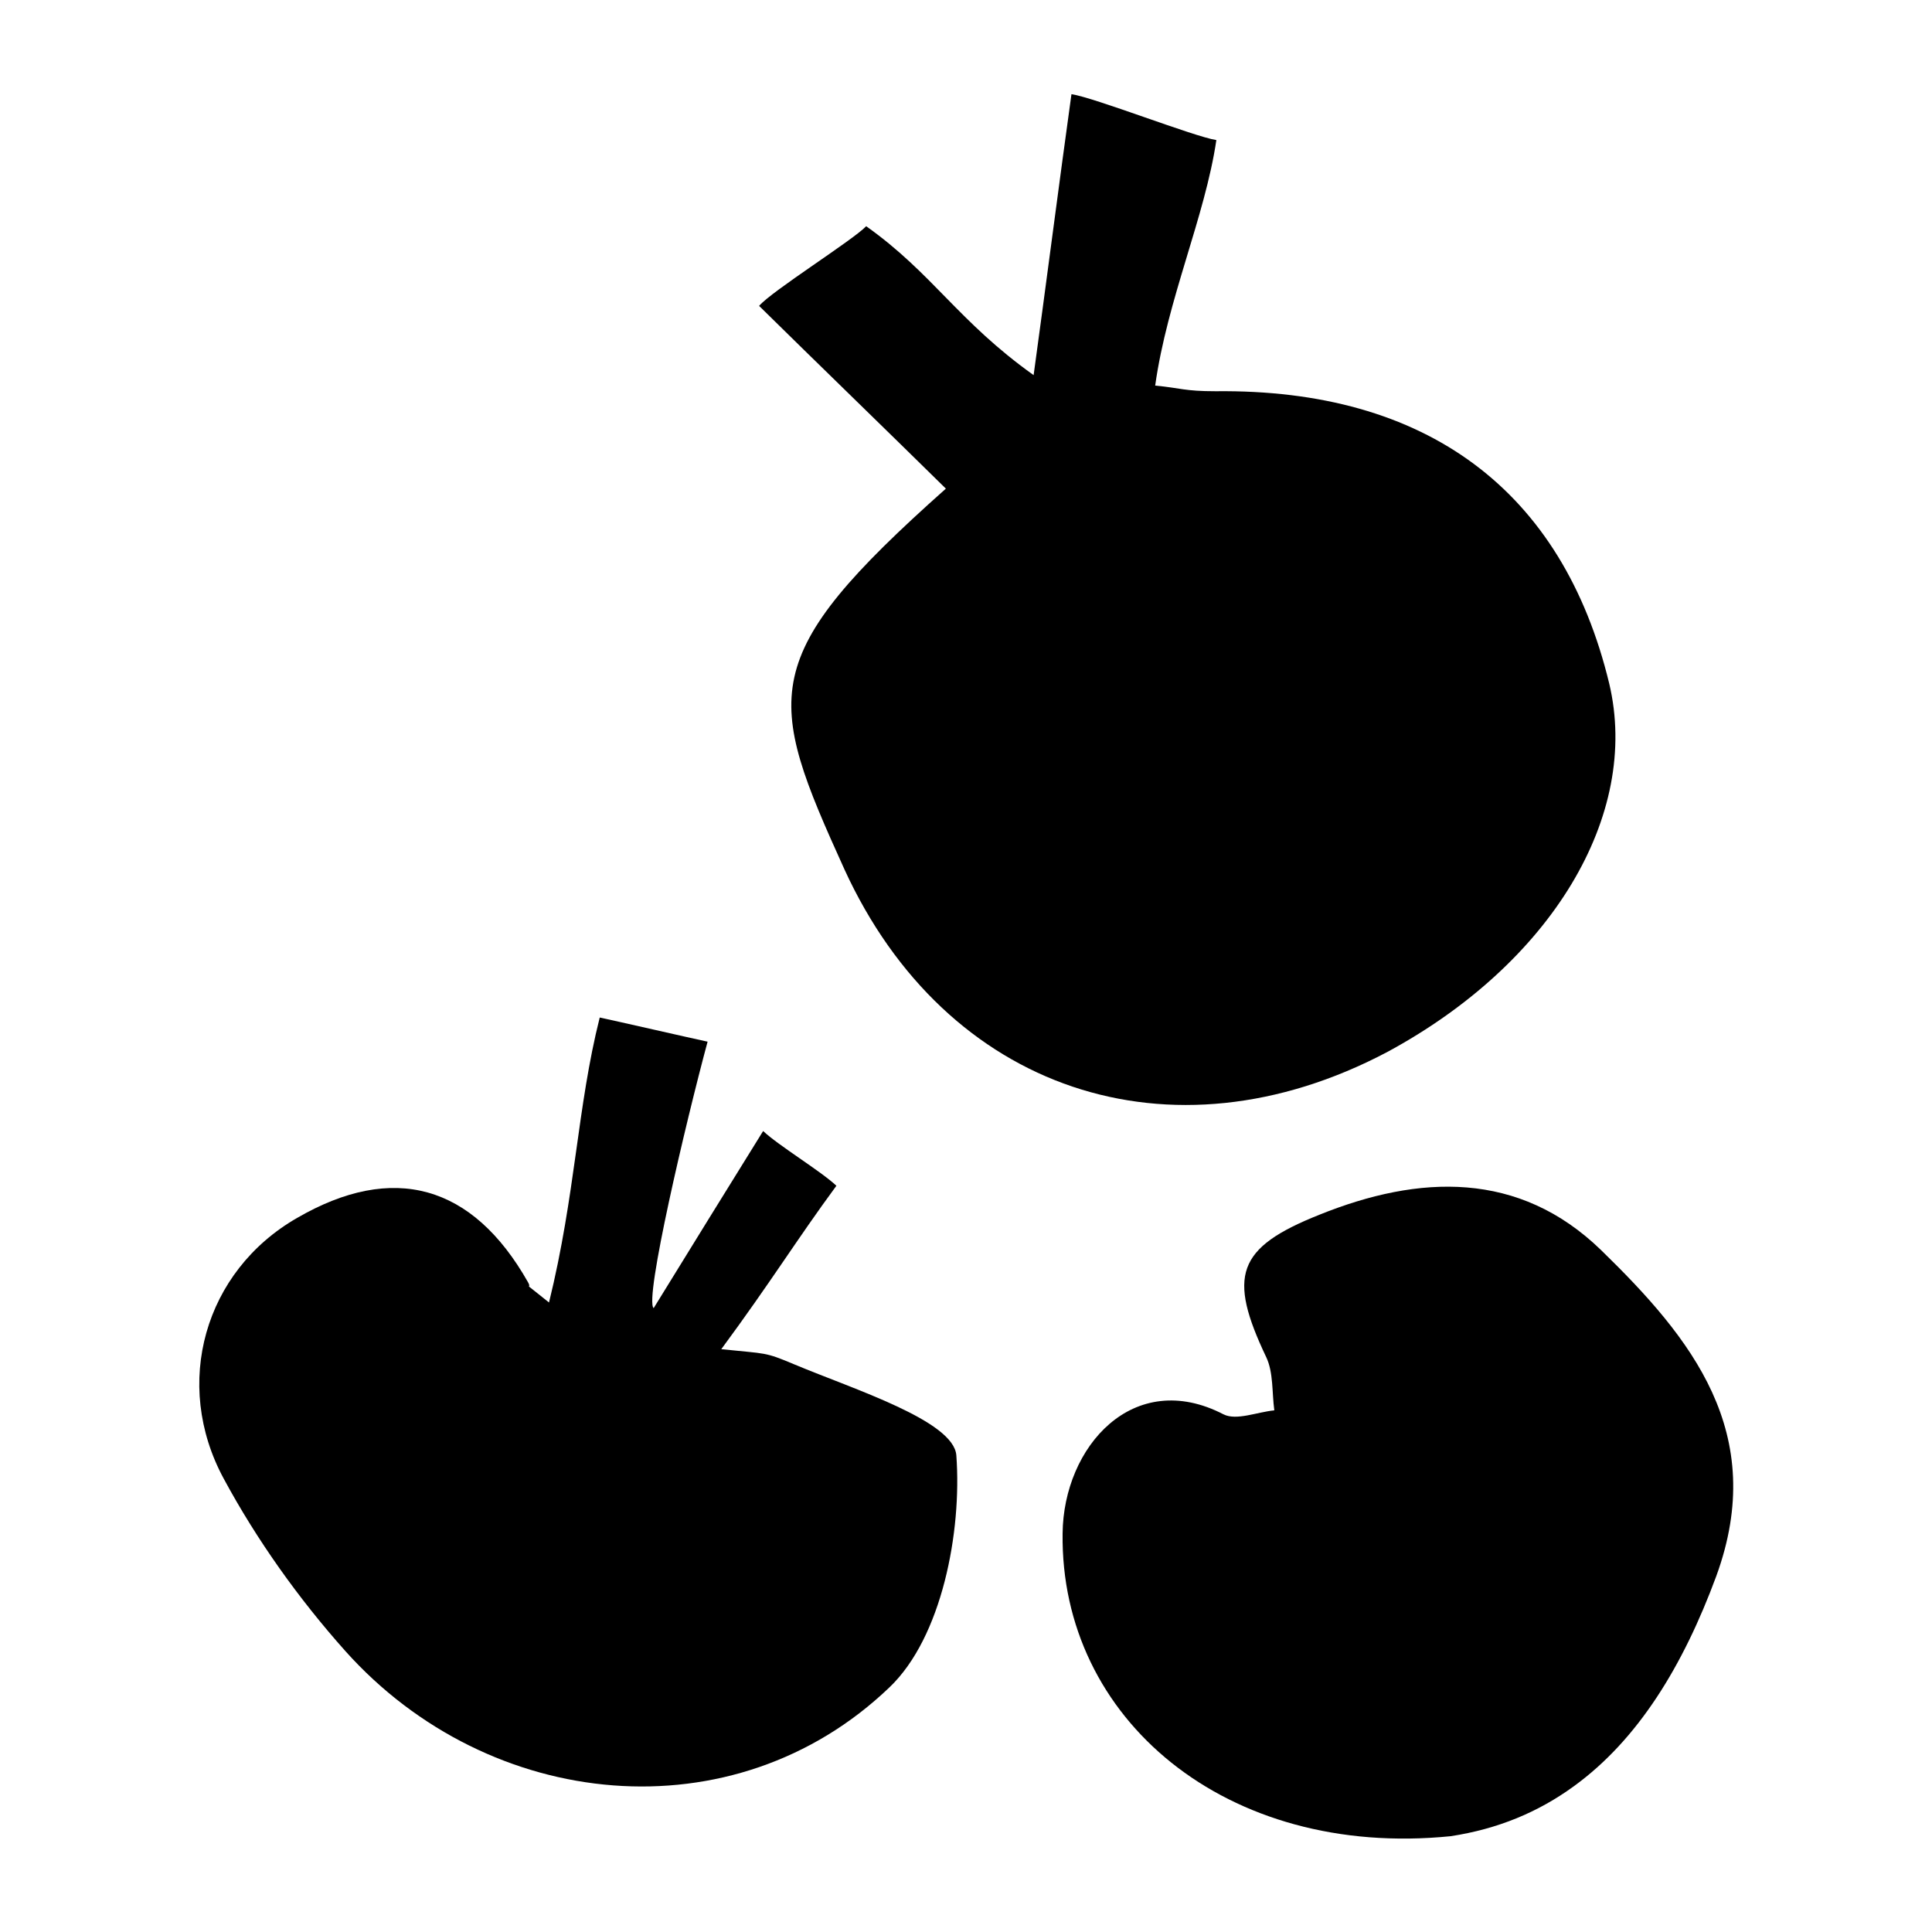 <?xml version="1.0" encoding="utf-8"?>
<!-- Generator: Adobe Illustrator 24.0.3, SVG Export Plug-In . SVG Version: 6.00 Build 0)  -->
<svg version="1.1" xmlns="http://www.w3.org/2000/svg" xmlns:xlink="http://www.w3.org/1999/xlink" x="0px" y="0px"
	 viewBox="0 0 24 24" style="enable-background:new 0 0 24 24;" xml:space="preserve">
<style type="text/css">
	.st0{fill:#EC008C;}
	.st1{fill:#808285;}
	.st2{clip-path:url(#SVGID_2_);}
	.st3{fill:#FFFFFF;}
	.st4{fill:#010101;}
	.st5{clip-path:url(#SVGID_42_);}
	.st6{fill-rule:evenodd;clip-rule:evenodd;}
	.st7{fill:none;stroke:#000000;stroke-width:0.05;stroke-miterlimit:10;}
	.st8{fill:#FEFEFE;}
	.st9{fill:#DCDCDC;}
	.st10{fill:#F2F2F2;}
	.st11{fill:#999999;}
	.st12{fill:#FDFDFD;}
	.st13{fill:#FAFAFA;}
	.st14{fill:#F7F7F7;}
	.st15{fill:#8B8B8B;}
	.st16{fill:#231F20;}
</style>
<g id="text">
</g>
<g id="Sketch">
</g>
<g id="Vector">
	<g>
		<path d="M19.55,22.19c-0.44,0.32-0.94,0.53-1.53,0.62c-2.79,0.28-4.85-1.46-4.82-3.76c0.01-1.08,0.88-2.06,2-1.48
			c0.16,0.08,0.42-0.03,0.63-0.05c-0.03-0.22-0.01-0.47-0.1-0.66c-0.48-1.01-0.37-1.36,0.66-1.77c1.24-0.5,2.48-0.55,3.5,0.44
			c1.12,1.09,2.08,2.27,1.43,4.05C20.91,20.69,20.35,21.61,19.55,22.19"/>
		<path d="M6.82,16.18c0.33-1.34,0.35-2.43,0.63-3.54c0.19,0.04,1.15,0.26,1.34,0.3c-0.27,1-0.79,3.21-0.67,3.31
			c0.45-0.73,0.9-1.46,1.36-2.2c0.19,0.18,0.72,0.5,0.91,0.68c-0.5,0.68-0.81,1.19-1.43,2.03c0.57,0.06,0.53,0.03,0.91,0.19
			c0.74,0.31,1.98,0.7,2.01,1.13c0.07,0.95-0.18,2.26-0.83,2.88c-1.93,1.85-4.97,1.55-6.76-0.45c-0.58-0.65-1.1-1.38-1.51-2.14
			c-0.64-1.18-0.24-2.58,0.91-3.24c1.19-0.69,2.18-0.42,2.87,0.8C6.62,16.04,6.45,15.88,6.82,16.18z"/>
		<path d="M19.99,8.49c-0.58-2.4-2.27-3.66-4.89-3.63c-0.39,0-0.43-0.04-0.75-0.07c0.15-1.07,0.62-2.1,0.76-3.05
			c-0.27-0.04-1.52-0.53-1.8-0.57c-0.15,1.08-0.32,2.4-0.47,3.49c-0.94-0.67-1.25-1.26-2.08-1.85C10.6,2.98,9.58,3.62,9.43,3.8
			c0.69,0.68,1.64,1.6,2.32,2.27c-2.36,2.1-2.24,2.57-1.26,4.73c1.26,2.75,4.05,3.69,6.74,2.27C19.27,11.97,20.38,10.13,19.99,8.49z
			"/>
	</g>
</g>
<g id="NOTE">
</g>
</svg>
